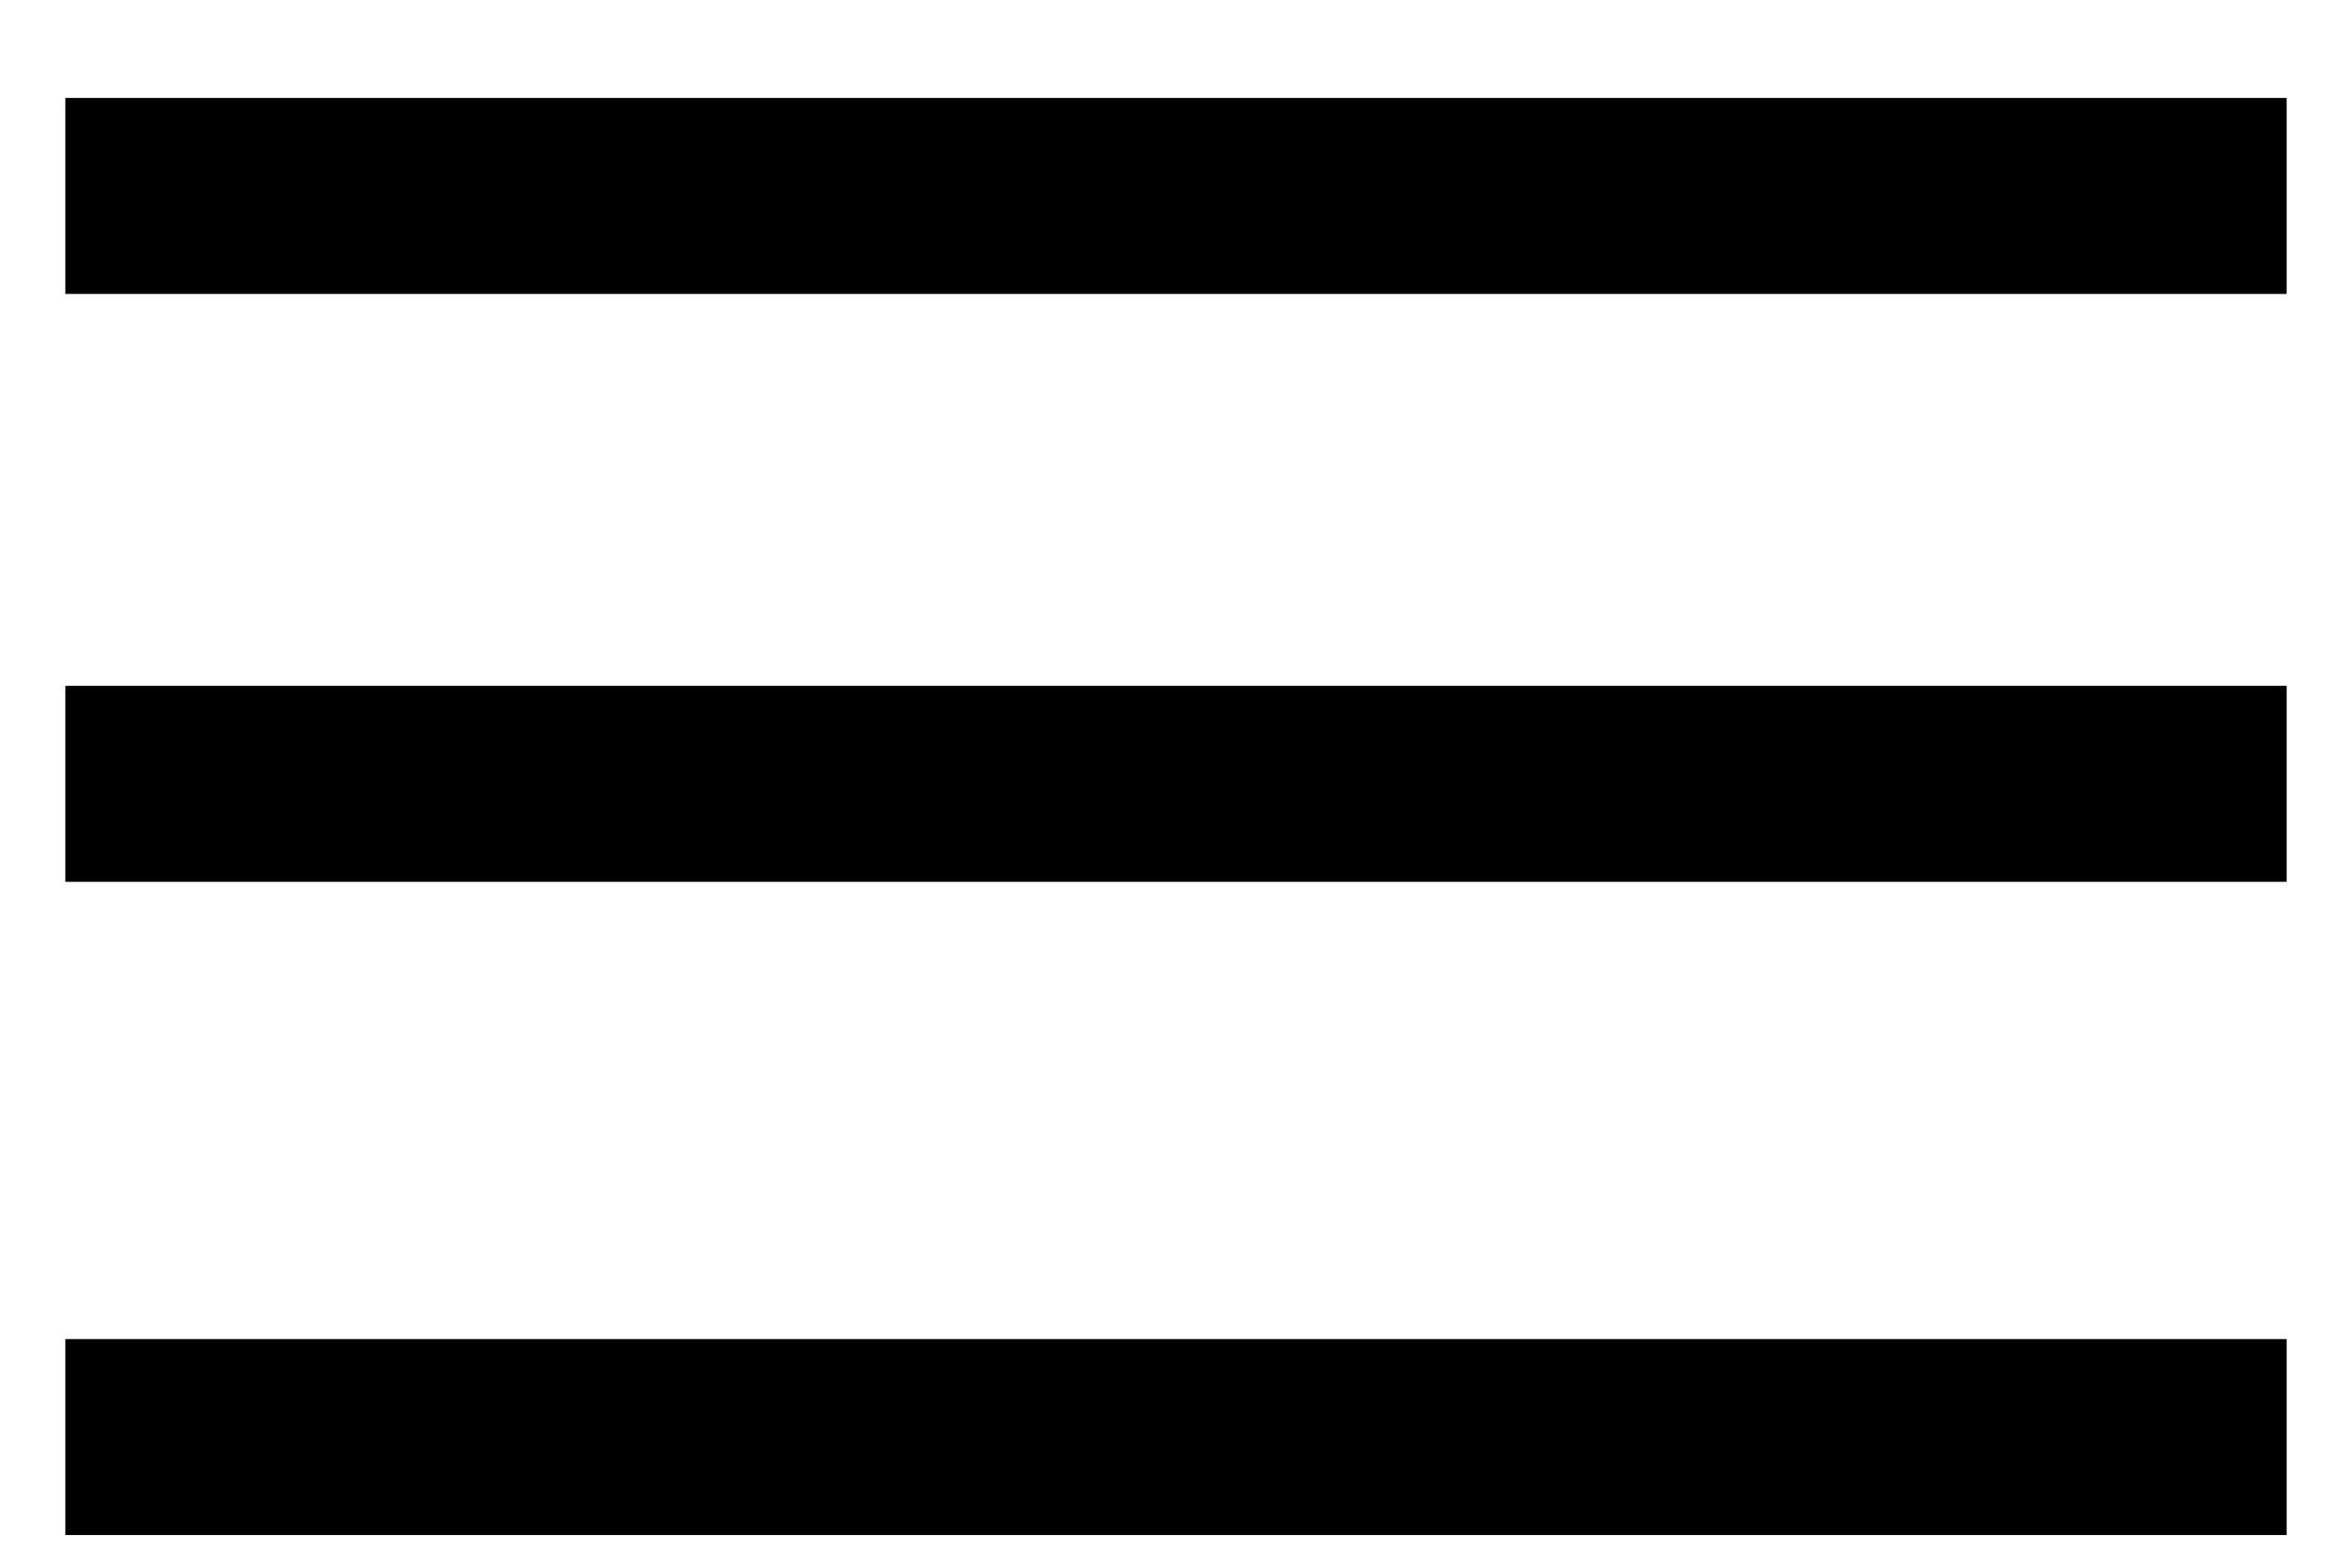 <?xml version="1.0" encoding="UTF-8"?> <svg xmlns="http://www.w3.org/2000/svg" width="18" height="12" viewBox="0 0 18 12" fill="none"><path d="M0.5 1.5H17.5M0.5 6H17.5M0.5 11H17.5" stroke="black" stroke-width="1.5"></path></svg> 
